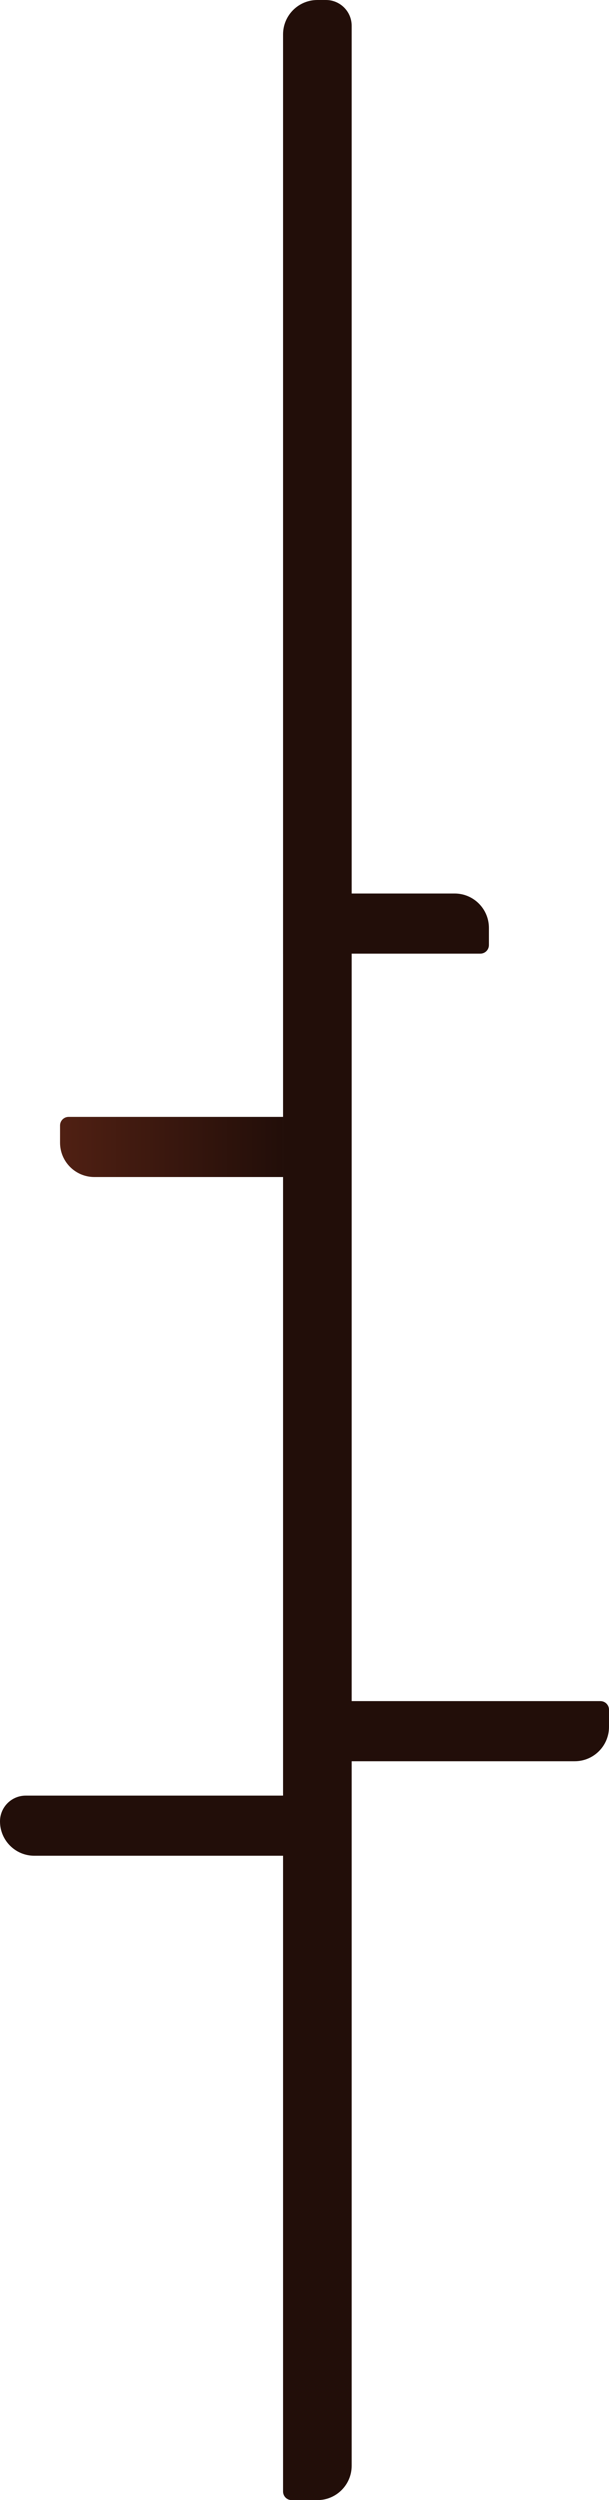 <svg
  width="71"
  height="291"
  viewBox="0 0 71 291"
  fill="none"
  xmlns="http://www.w3.org/2000/svg"
>
  <path
    d="M33 4C33 1.791 34.791 0 37 0H38C39.657 0 41 1.343 41 3V287C41 289.209 39.209 291 37 291H34C33.448 291 33 290.552 33 290V4Z"
    fill="#220E09"
  ></path>
  <path
    d="M33 130L33 137L11 137C8.791 137 7 135.209 7 133L7 131C7 130.448 7.448 130 8 130L33 130Z"
    fill="url(#paint0_linear_6_15)"
  ></path>
  <path
    d="M33 111L33 104L53 104C55.209 104 57 105.791 57 108L57 110C57 110.552 56.552 111 56 111L33 111Z"
    fill="#220E09"
  ></path>
  <path
    d="M37 209L37 216L4 216C1.791 216 -2.27699e-07 214.209 -1.31134e-07 212C-5.87108e-08 210.343 1.343 209 3 209L37 209Z"
    fill="#220E09"
  ></path>
  <path
    d="M34 205L34 198L70 198C70.552 198 71 198.448 71 199L71 201C71 203.209 69.209 205 67 205L34 205Z"
    fill="#220E09"
  ></path>
  <defs>
    <linearGradient
      id="paint0_linear_6_15"
      x1="33"
      y1="133.5"
      x2="7"
      y2="133.5"
      gradientUnits="userSpaceOnUse"
    >
      <stop stop-color="#220E09"></stop>
      <stop
        offset="1"
        stop-color="#502013"
      ></stop>
    </linearGradient>
  </defs>
</svg>
